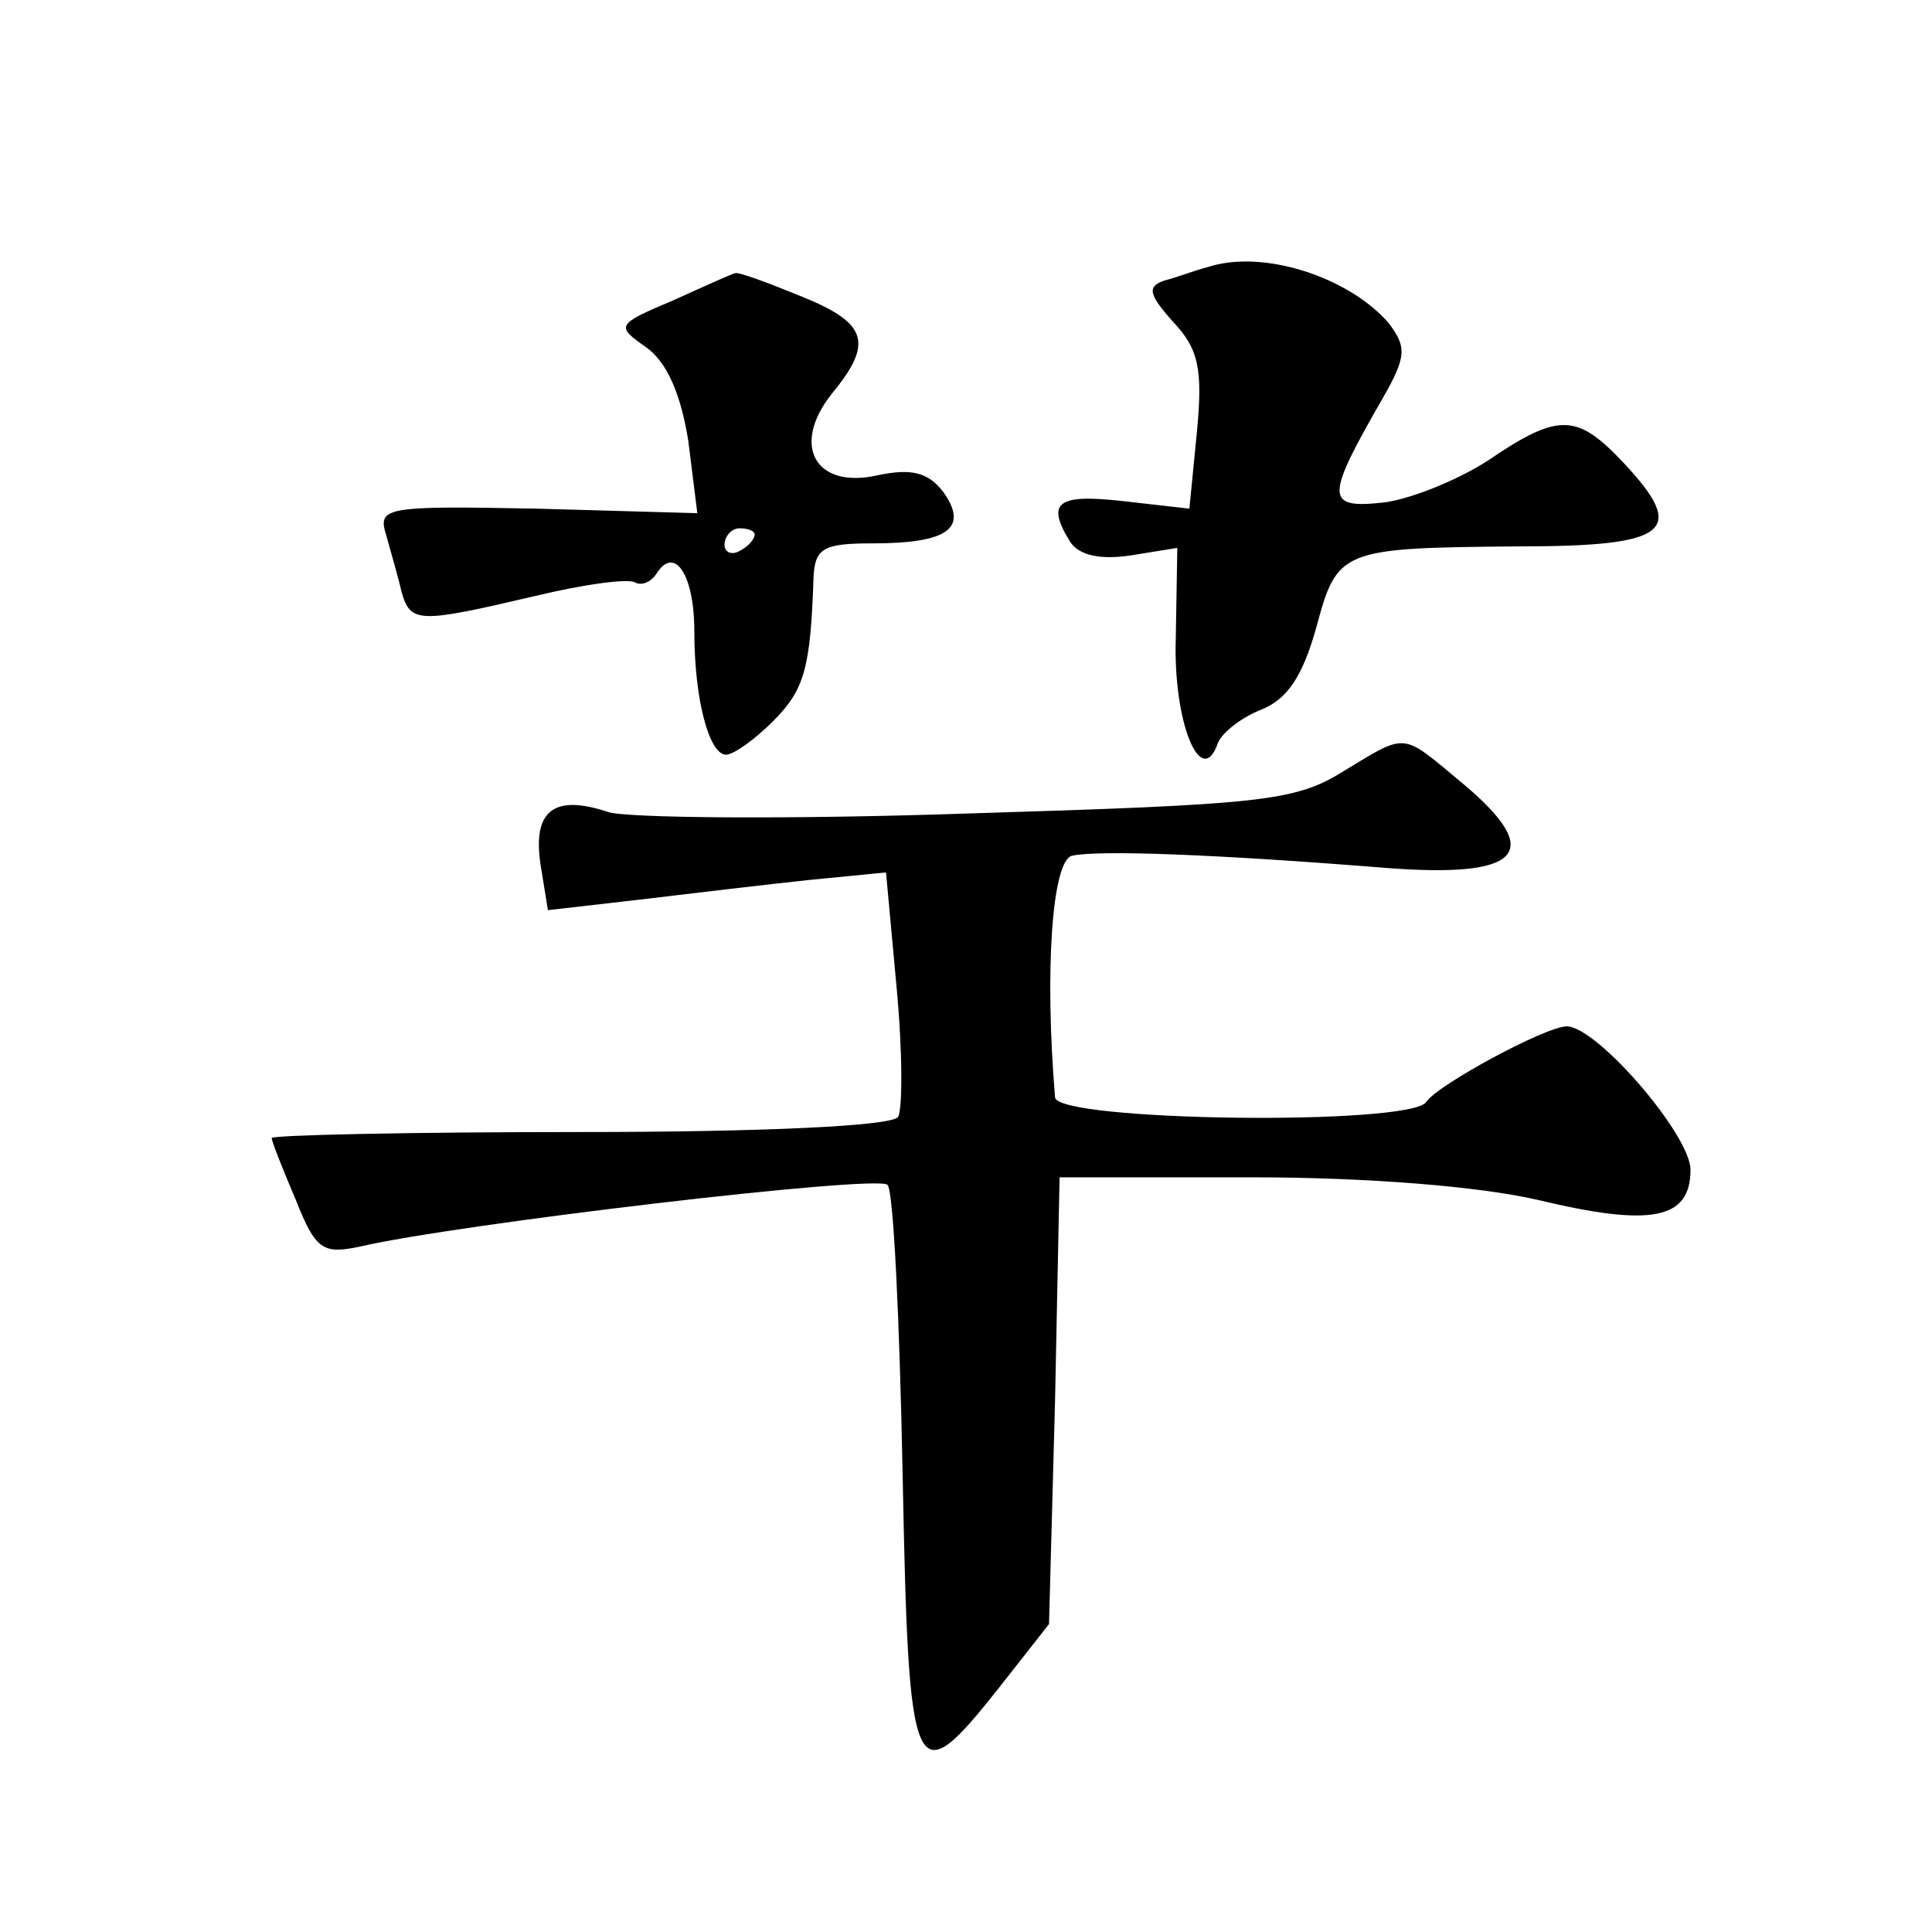 <?xml version="1.0" standalone="no"?>
<!DOCTYPE svg PUBLIC "-//W3C//DTD SVG 20010904//EN"
 "http://www.w3.org/TR/2001/REC-SVG-20010904/DTD/svg10.dtd">
<svg version="1.0" xmlns="http://www.w3.org/2000/svg"
 width="128pt" height="128pt" viewBox="0 0 128 128"
 preserveAspectRatio="xMidYMid meet">
<g transform="translate(0,128) scale(0.1,-0.1)"
fill="#0" stroke="none">
<path d="M800 1103 c-8 -2 -21 -7 -29 -9 -11 -4 -10 -9 6 -27 17 -18 20 -31 16
-73 l-5 -51 -44 5 c-44 5 -51 -1 -35 -27 6 -9 20 -12 40 -9 l31 5 -1 -59 c-2 -57
17 -102 28 -70 3 7 16 17 29 22 17 7 27 22 36 54 14 52 16 53 134 54 100 0 112
10 70 55 -31 33 -43 34 -90 2 -20 -13 -52 -26 -70 -28 -38 -4 -38 3 0 69 16 28
16 34 4 50 -27 31 -84 49 -120 37z M446 1081 c-38 -16 -38 -17 -18 -31 14 -10 23
-31 28 -62 l6 -48 -106 3 c-102 2 -106 1 -100 -18 3 -11 8 -28 10 -37 6 -21 11
-21 88 -3 33 8 63 12 67 9 4 -2 10 0 14 6 12 19 25 -1 25 -38 0 -46 10 -82 21 -82
5 0 19 10 31 22 21 21 25 35 27 96 1 19 7 22 39 22 50 0 64 10 47 34 -10 13 -21
16 -44 11 -41 -9 -57 20 -30 54 28 34 24 47 -21 65 -22 9 -41 16 -43 15 -1 0 -19
-8 -41 -18z m54 -155 c0 -3 -4 -8 -10 -11 -5 -3 -10 -1 -10 4 0 6 5 11 10 11 6
0 10 -2 10 -4z M890 769 c-32 -20 -54 -22 -250 -28 -118 -4 -225 -3 -237 1 -36
12 -50 1 -45 -34 l5 -31 61 7 c33 4 84 10 112 13 l51 5 7 -76 c4 -42 4 -81 1 -86
-4 -6 -89 -10 -211 -10 -112 0 -204 -2 -204 -4 0 -2 7 -20 16 -41 13 -33 18 -36
42 -31 64 15 344 48 350 41 4 -4 8 -90 10 -191 4 -207 7 -214 64 -142 l33 42 4
148 3 148 127 0 c77 0 151 -6 190 -15 75 -18 101 -13 101 20 0 23 -62 95 -82 95
-14 0 -86 -39 -93 -50 -10 -16 -245 -13 -246 3 -7 84 -2 156 11 160 17 4 96 1 208
-8 90 -7 106 10 51 56 -41 34 -36 34 -79 8z"/>
</g>
</svg>
